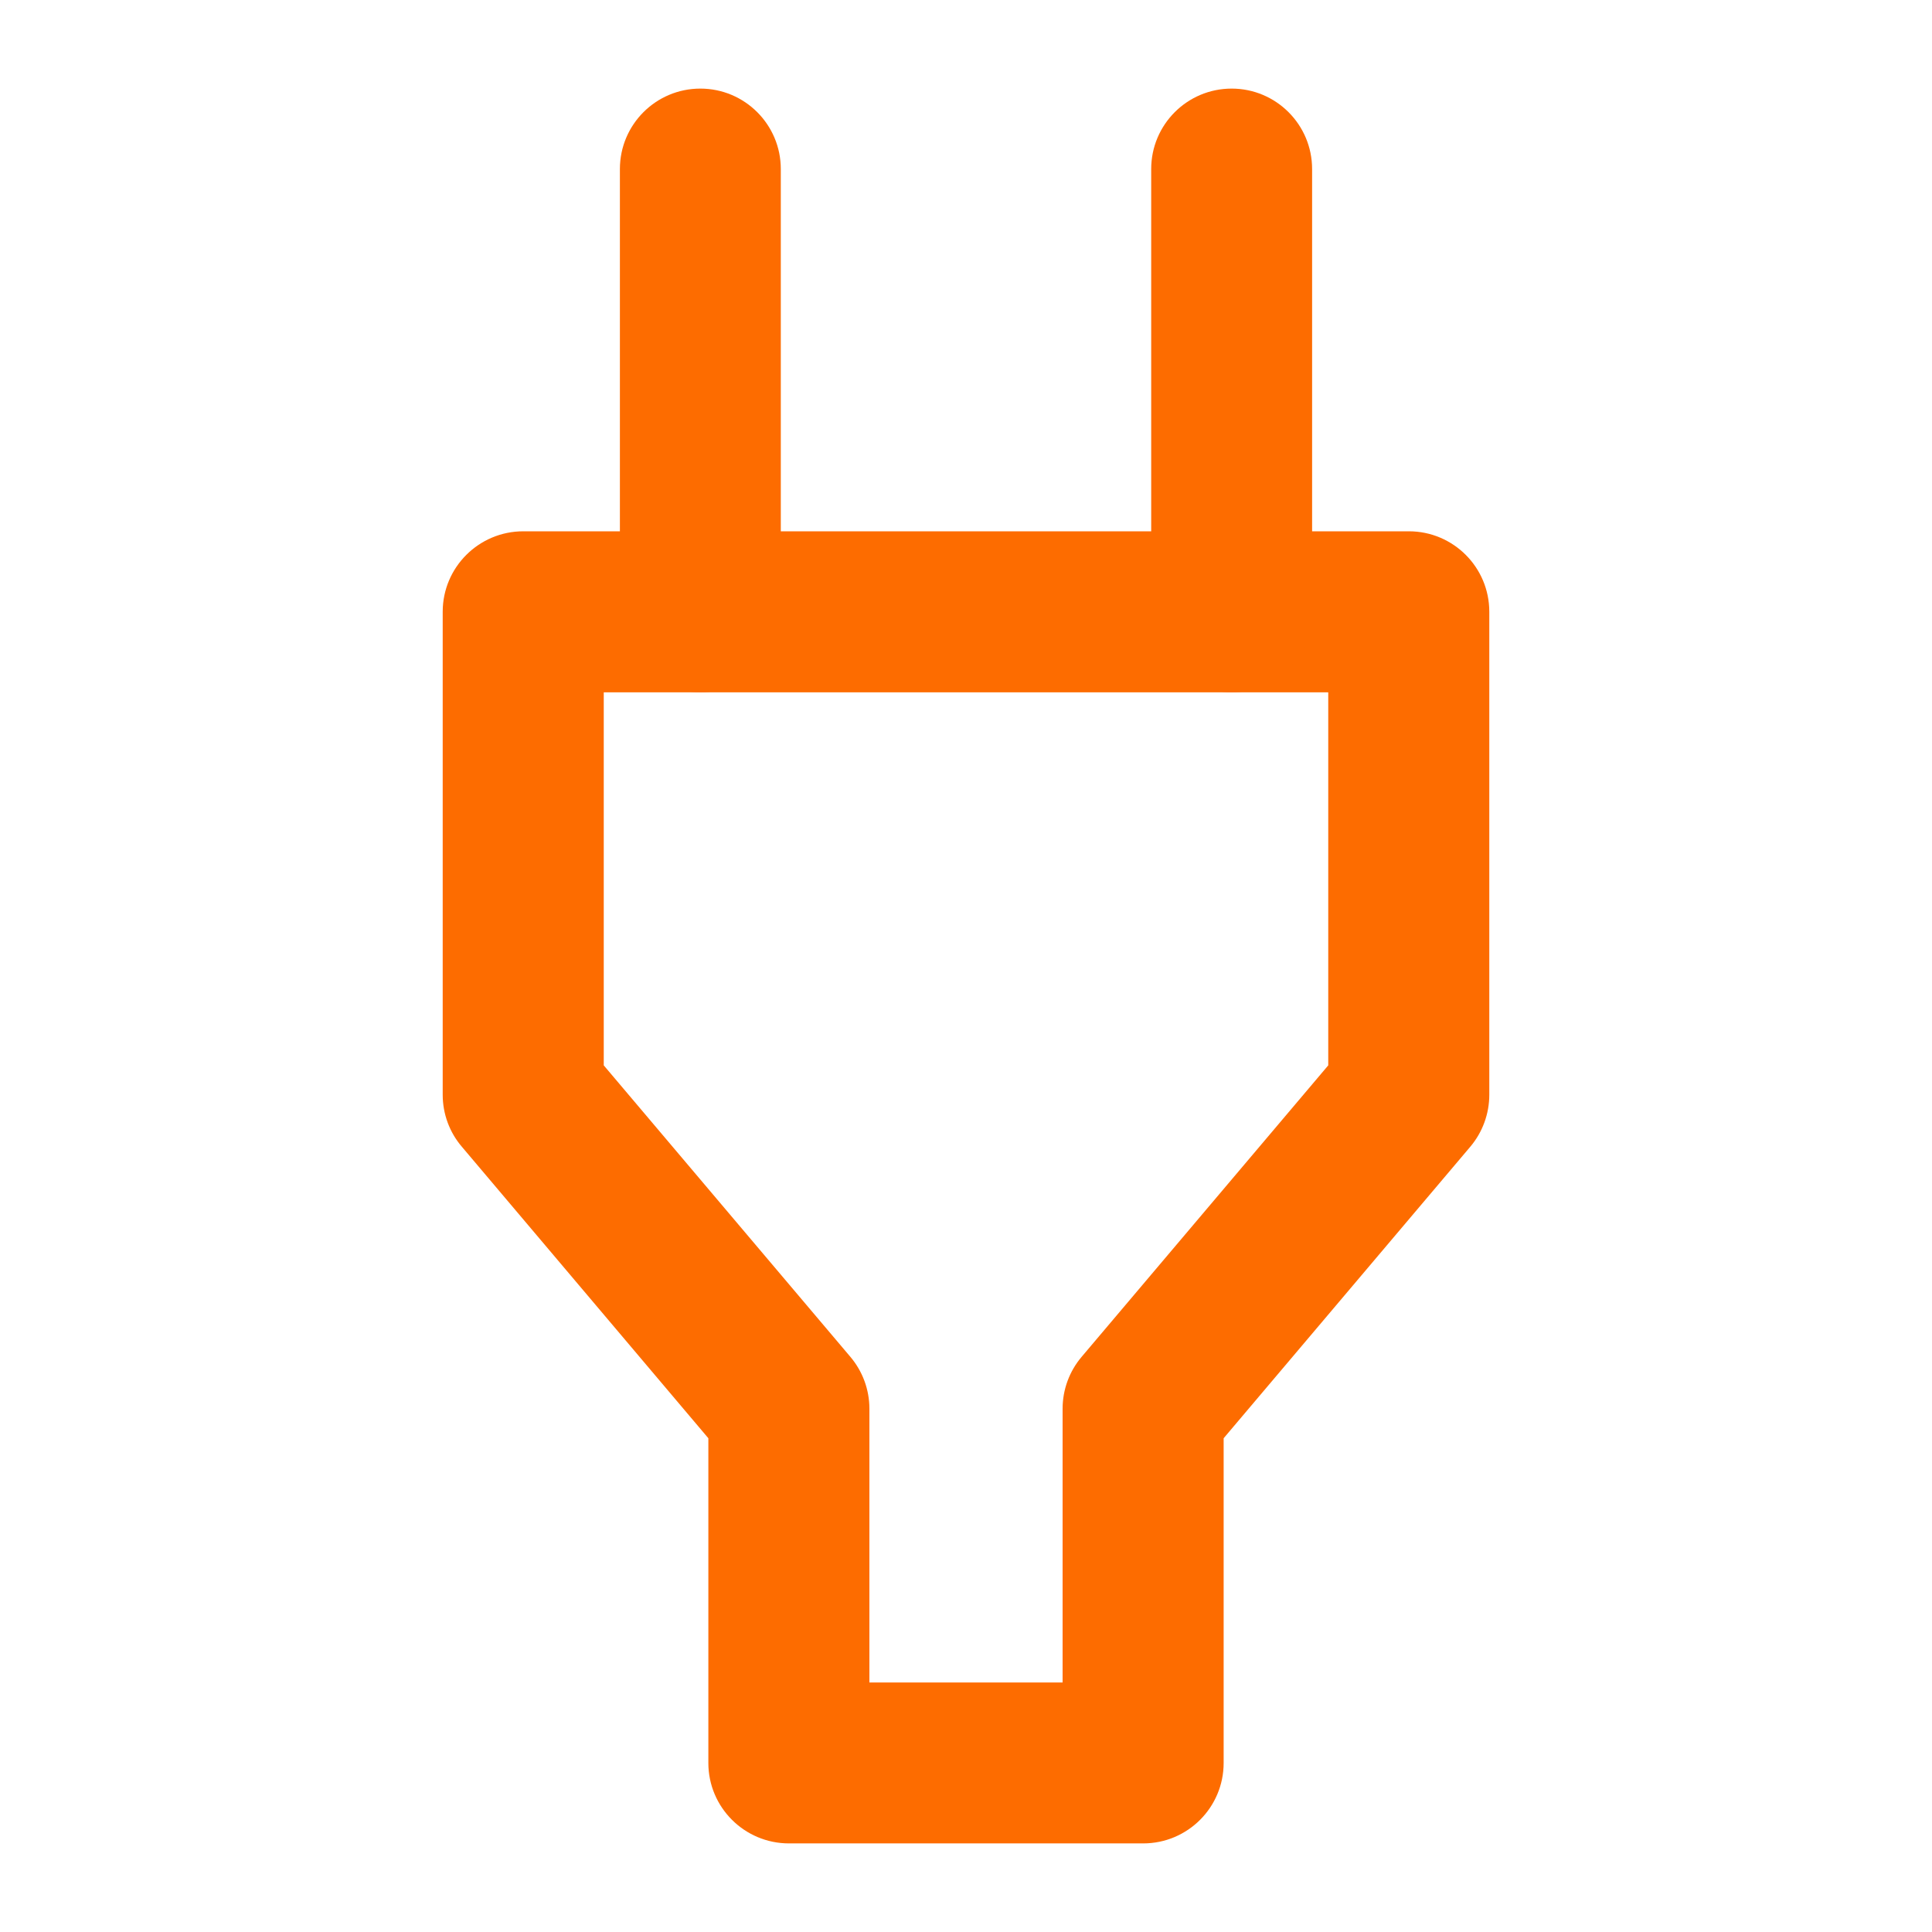 <?xml version="1.0" encoding="UTF-8"?>
<svg xmlns="http://www.w3.org/2000/svg" width="14" height="14" viewBox="0 0 14 14" fill="none">
  <path fill-rule="evenodd" clip-rule="evenodd" d="M3.208 4.433C3.208 4.111 3.47 3.85 3.792 3.85H10.209C10.531 3.85 10.792 4.111 10.792 4.433V7.933C10.792 8.071 10.743 8.205 10.654 8.31L8.867 10.422V12.775C8.867 13.097 8.606 13.358 8.284 13.358H5.717C5.395 13.358 5.133 13.097 5.133 12.775V10.422L3.347 8.31C3.257 8.205 3.208 8.071 3.208 7.933V4.433ZM4.375 5.017V7.72L6.162 9.832C6.251 9.937 6.3 10.07 6.3 10.208V12.192H7.7V10.208C7.7 10.07 7.749 9.937 7.838 9.832L9.625 7.72V5.017H4.375Z" fill="#FD6C00"></path>
  <path fill-rule="evenodd" clip-rule="evenodd" d="M5.075 0.642C5.397 0.642 5.658 0.903 5.658 1.225V4.433C5.658 4.756 5.397 5.017 5.075 5.017C4.753 5.017 4.492 4.756 4.492 4.433V1.225C4.492 0.903 4.753 0.642 5.075 0.642Z" fill="#FD6C00"></path>
  <path fill-rule="evenodd" clip-rule="evenodd" d="M8.925 0.642C9.247 0.642 9.508 0.903 9.508 1.225V4.433C9.508 4.756 9.247 5.017 8.925 5.017C8.603 5.017 8.342 4.756 8.342 4.433V1.225C8.342 0.903 8.603 0.642 8.925 0.642Z" fill="#FD6C00"></path>
</svg>
